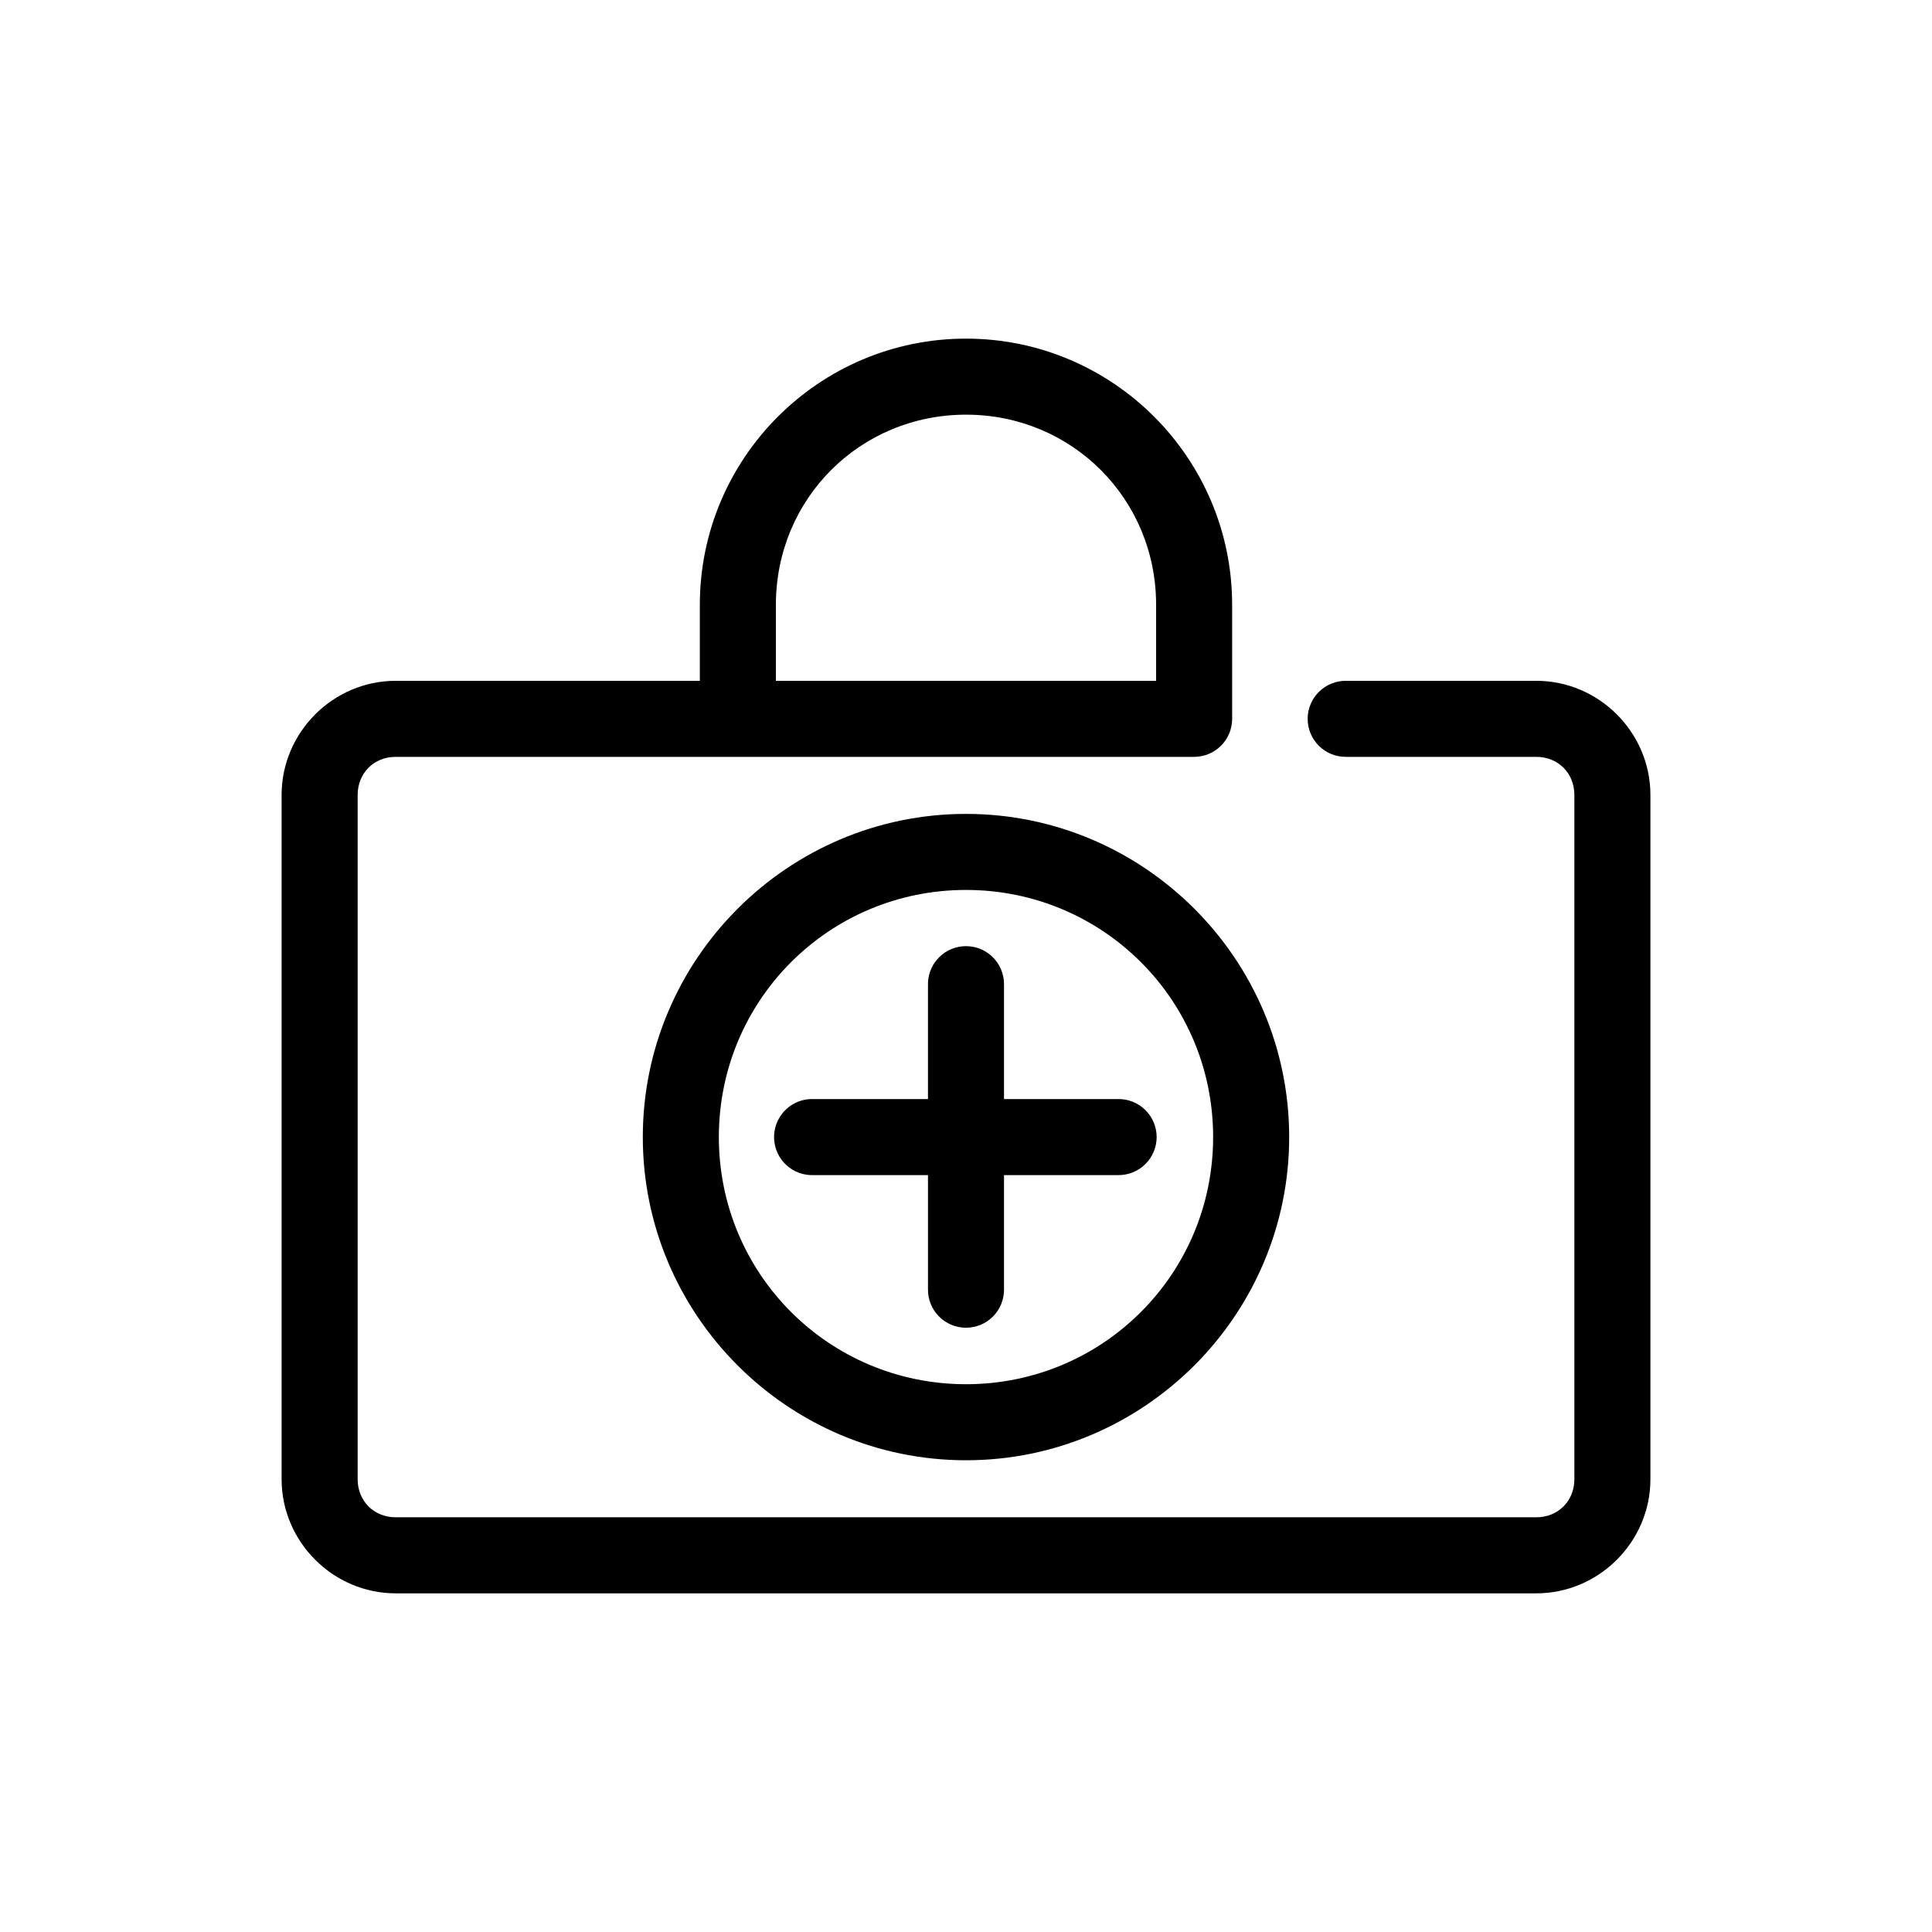<?xml version="1.0" encoding="UTF-8"?>
<!-- Uploaded to: SVG Repo, www.svgrepo.com, Generator: SVG Repo Mixer Tools -->
<svg fill="#000000" width="800px" height="800px" version="1.1" viewBox="144 144 512 512" xmlns="http://www.w3.org/2000/svg">
 <path d="m400 233.74c-38.902 0-70.535 31.633-70.535 70.531v20.152h-80.609c-16.57 0-30.227 13.656-30.227 30.23v181.37c0 16.57 13.656 30.227 30.227 30.227h302.29c16.574 0 30.23-13.656 30.23-30.227v-181.37c0-16.574-13.656-30.23-30.23-30.23h-50.379c-2.699-0.035-5.297 1.008-7.219 2.902s-3.004 4.477-3.004 7.176c0 2.695 1.082 5.281 3.004 7.176 1.922 1.895 4.519 2.938 7.219 2.898h50.379c5.758 0 10.078 4.32 10.078 10.078v181.37c0 5.758-4.32 10.074-10.078 10.074h-302.29c-5.758 0-10.074-4.316-10.074-10.074v-181.37c0-5.758 4.316-10.078 10.074-10.078h211.6c5.562 0 10.074-4.512 10.074-10.074v-30.23c0-38.898-31.633-70.531-70.531-70.531zm0 20.152c28.082 0 50.379 22.293 50.379 50.379v20.152h-100.76v-20.152c0-28.086 22.297-50.379 50.383-50.379zm0 105.8c-47.184 0-85.648 38.465-85.648 85.645 0 47.184 38.465 85.648 85.648 85.648 47.18 0 85.645-38.465 85.645-85.648 0-47.18-38.465-85.645-85.645-85.645zm0 20.152c36.289 0 65.492 29.203 65.492 65.492 0 36.293-29.203 65.496-65.492 65.496-36.293 0-65.496-29.203-65.496-65.496 0-36.289 29.203-65.492 65.496-65.492zm-1.105 14.957c-5.188 0.57-9.086 5.012-8.973 10.23v30.23h-30.227c-0.316-0.016-0.633-0.016-0.945 0-2.672 0.125-5.188 1.305-6.988 3.285-1.801 1.977-2.742 4.59-2.617 7.262 0.125 2.676 1.305 5.188 3.285 6.988 1.977 1.801 4.59 2.742 7.266 2.617h30.227v30.227c-0.039 2.699 1.008 5.297 2.902 7.219 1.891 1.922 4.477 3.004 7.176 3.004 2.695 0 5.281-1.082 7.176-3.004 1.891-1.922 2.938-4.519 2.898-7.219v-30.227h30.23c2.695 0.039 5.297-1.008 7.215-2.902 1.922-1.891 3.004-4.477 3.004-7.176 0-2.695-1.082-5.281-3.004-7.176-1.918-1.891-4.519-2.938-7.215-2.898h-30.23v-30.23c0.062-2.902-1.129-5.688-3.269-7.648-2.141-1.961-5.023-2.902-7.91-2.582z"/>
</svg>